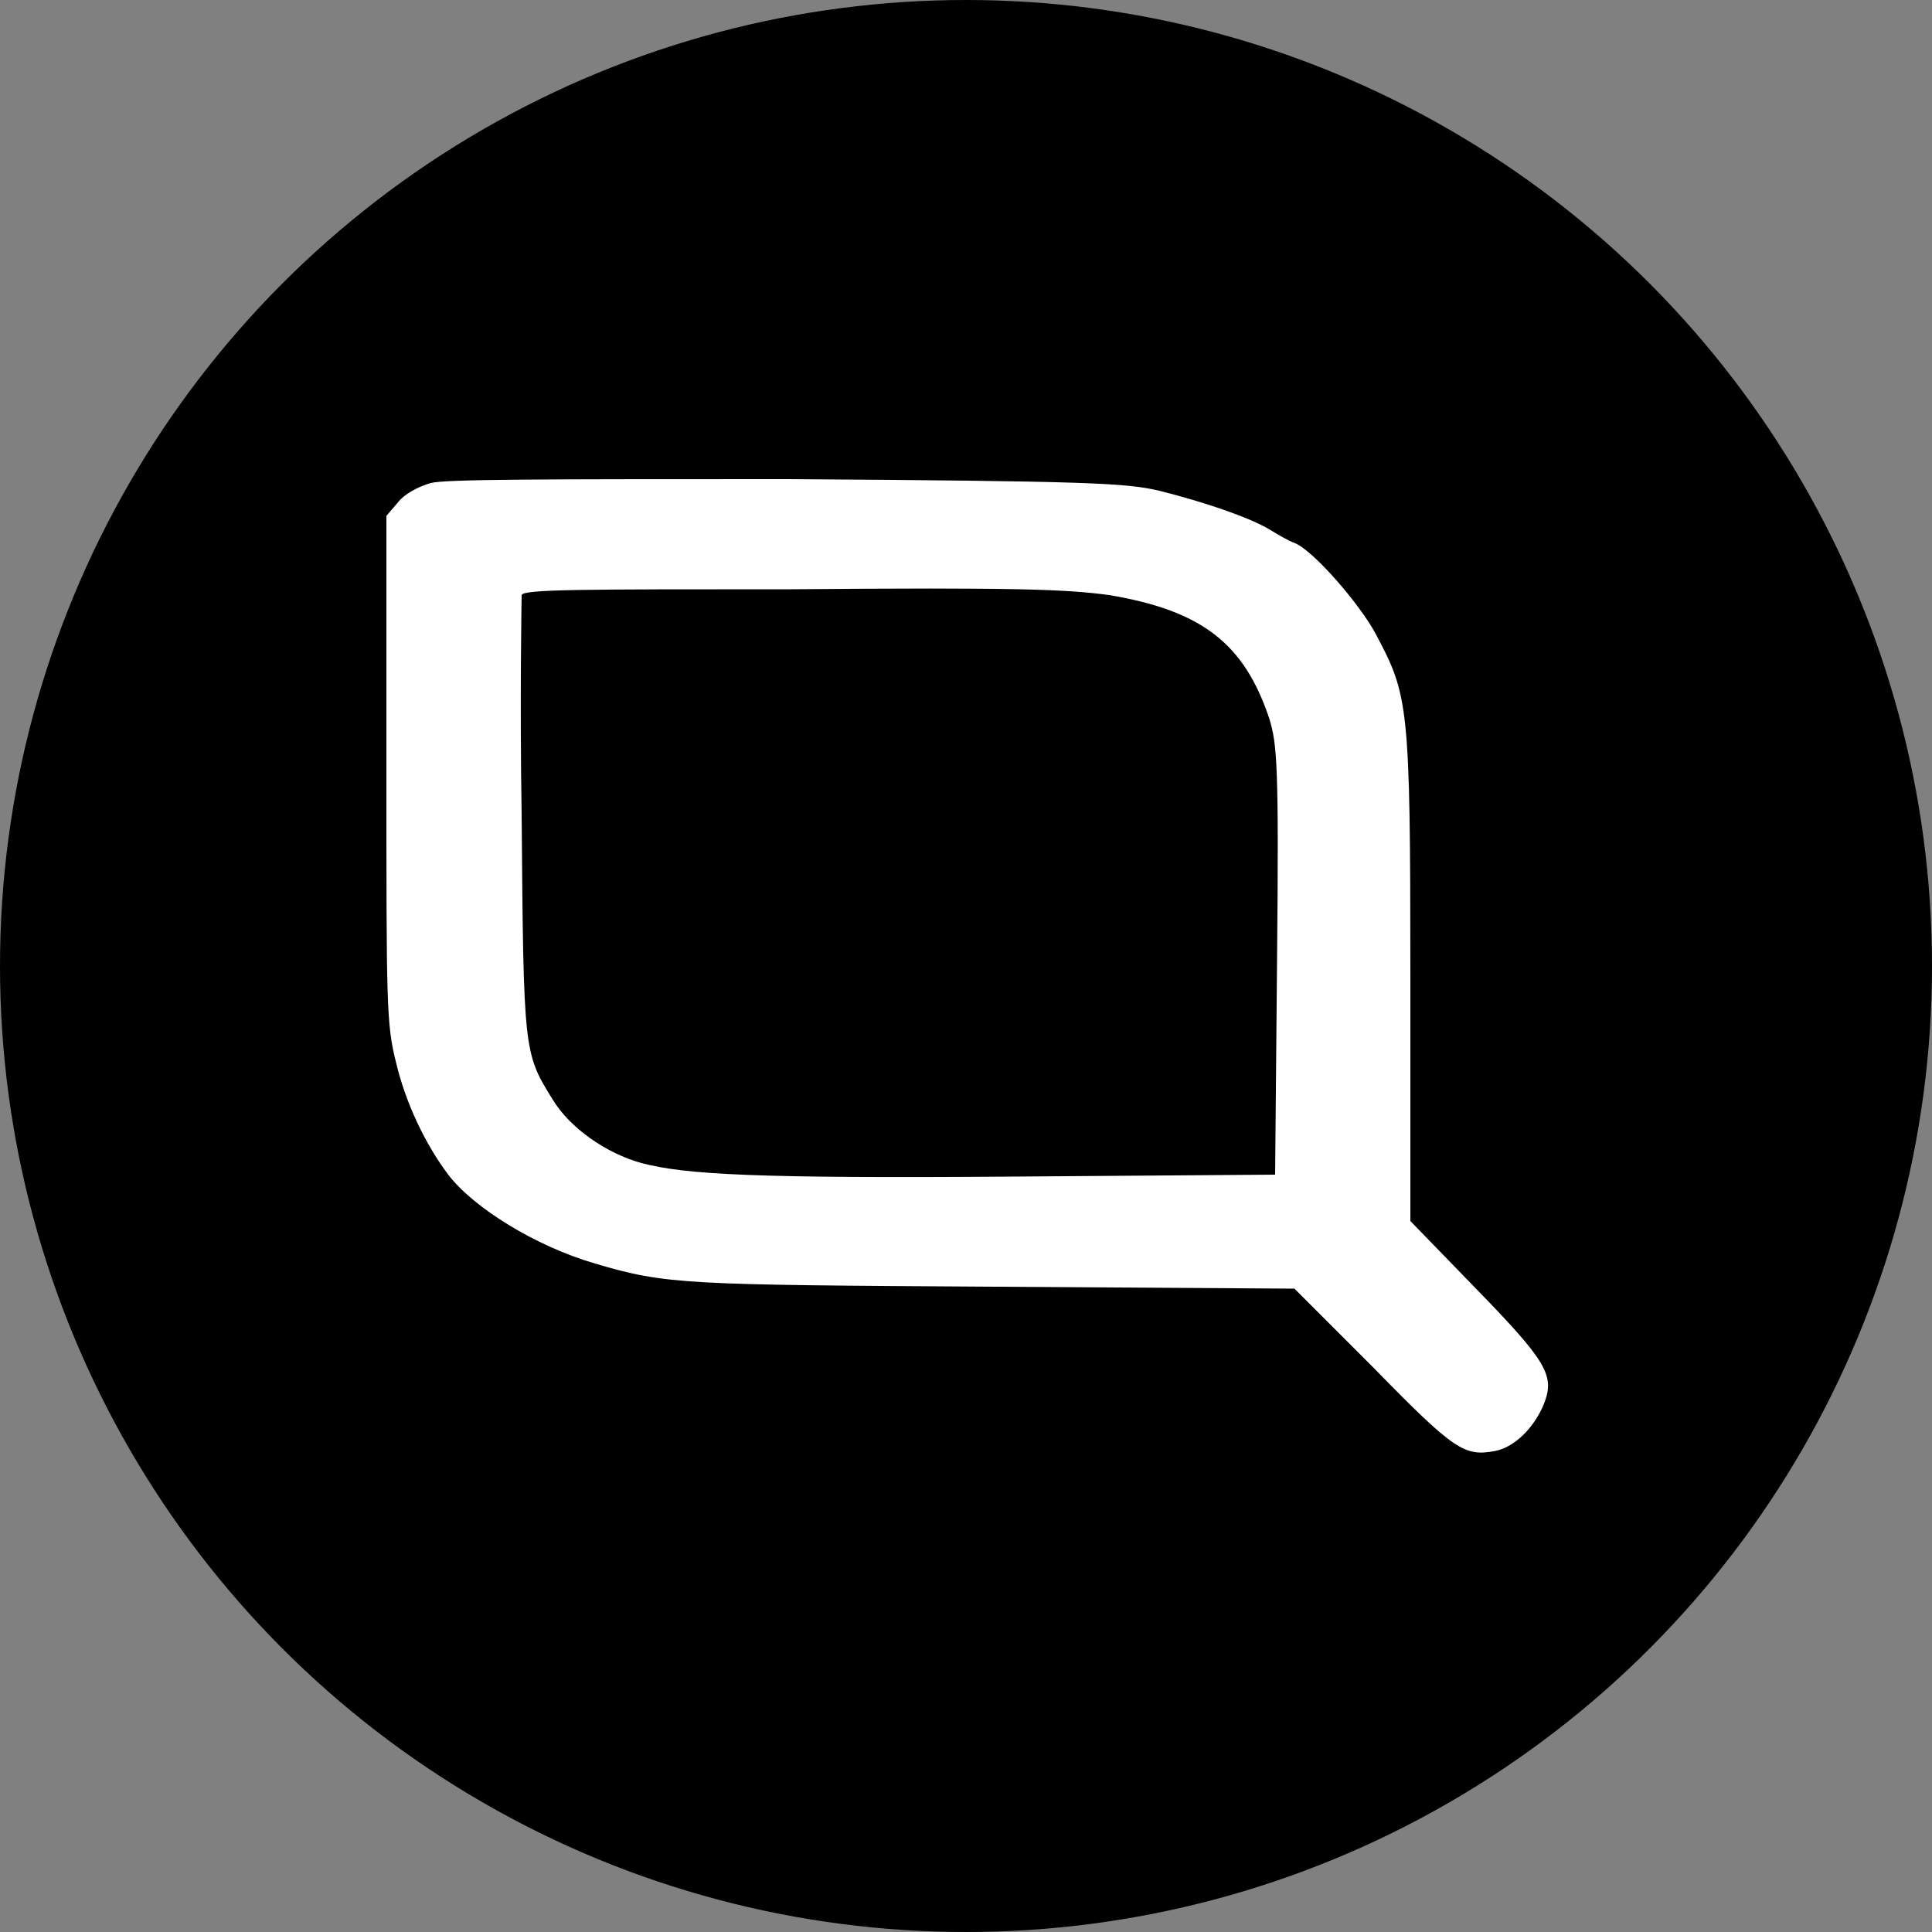 <?xml version="1.0" encoding="utf-8"?>
<!-- Generator: Adobe Illustrator 24.0.1, SVG Export Plug-In . SVG Version: 6.00 Build 0)  -->
<svg version="1.1" id="Layer_1" xmlns="http://www.w3.org/2000/svg" xmlns:xlink="http://www.w3.org/1999/xlink" x="0px" y="0px"
	 viewBox="0 0 100 100" style="enable-background:new 0 0 100 100;" xml:space="preserve">
<rect x="0" y="0" width="100" height="100" fill="#808080" stroke="none"/>
<style type="text/css">
	.st0{fill:#FFFFFF;}
</style>
<circle cx="50" cy="50" r="50"/>
<g>
	<path class="st0" d="M22.3,25c-0.7,0.2-1.4,0.6-1.7,1L20,26.7v13.1C20,52.1,20,53,20.5,55c0.5,2.1,1.5,4.2,2.7,5.8
		c1.3,1.7,4.5,3.7,7.6,4.6c3.7,1.1,4.7,1.1,20.7,1.2L67,66.7l4.1,4.1c4.2,4.3,4.7,4.6,6.3,4.3c1-0.2,2-1.2,2.5-2.4
		c0.6-1.5,0.2-2.2-3.6-6.1l-3.3-3.4V50.5c0-14.1-0.1-14.5-1.8-17.7c-0.8-1.5-3.2-4.3-4.2-4.7c-0.3-0.1-0.8-0.4-1.3-0.7
		c-1-0.6-3.3-1.4-5.7-2c-1.7-0.4-3.6-0.5-19.2-0.6C28.1,24.8,23.1,24.8,22.3,25L22.3,25z"/>
	<path d="M57.4,30.8c4.8,0.8,7,2.5,8.3,6.4c0.4,1.3,0.5,2.4,0.4,12.5l-0.1,11.1l-13.6,0.1c-13.3,0.1-16.9-0.1-19.2-0.7
		c-1.8-0.5-3.7-1.8-4.6-3.3c-1.5-2.4-1.5-2.5-1.6-14.7c-0.1-6.1,0-11.2,0-11.4c0.1-0.3,3-0.3,14-0.3C52.6,30.4,55.2,30.5,57.4,30.8z
		"/>
</g>
</svg>
